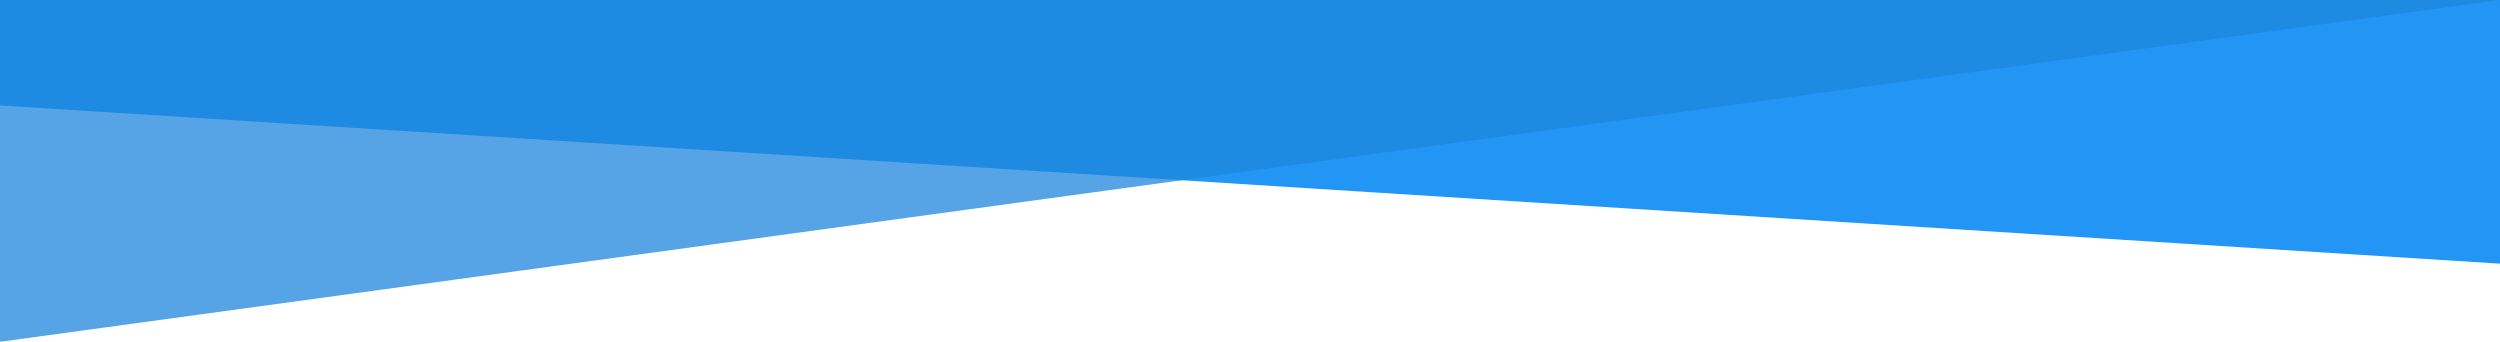 <?xml version="1.0" encoding="UTF-8"?>
<svg width="1280px" height="175px" viewBox="0 0 1280 175" version="1.1" xmlns="http://www.w3.org/2000/svg" xmlns:xlink="http://www.w3.org/1999/xlink">
    <!-- Generator: Sketch 46.2 (44496) - http://www.bohemiancoding.com/sketch -->
    <title>Desktop HD Copy 6</title>
    <desc>Created with Sketch.</desc>
    <defs></defs>
    <g id="Page-1" stroke="none" stroke-width="1" fill="none" fill-rule="evenodd">
        <g id="Desktop-HD-Copy-6">
            <polygon id="Rectangle-13" fill="#2396F5" points="0 0 1280 0 1280 135 0 54"></polygon>
            <polygon id="Rectangle-13" fill-opacity="0.75" fill="#1E86DC" transform="translate(640, 87.5) scale(1, -1) translate(-640, -87.5) " points="0 0 1280 175 0 175"></polygon>
        </g>
    </g>
</svg>